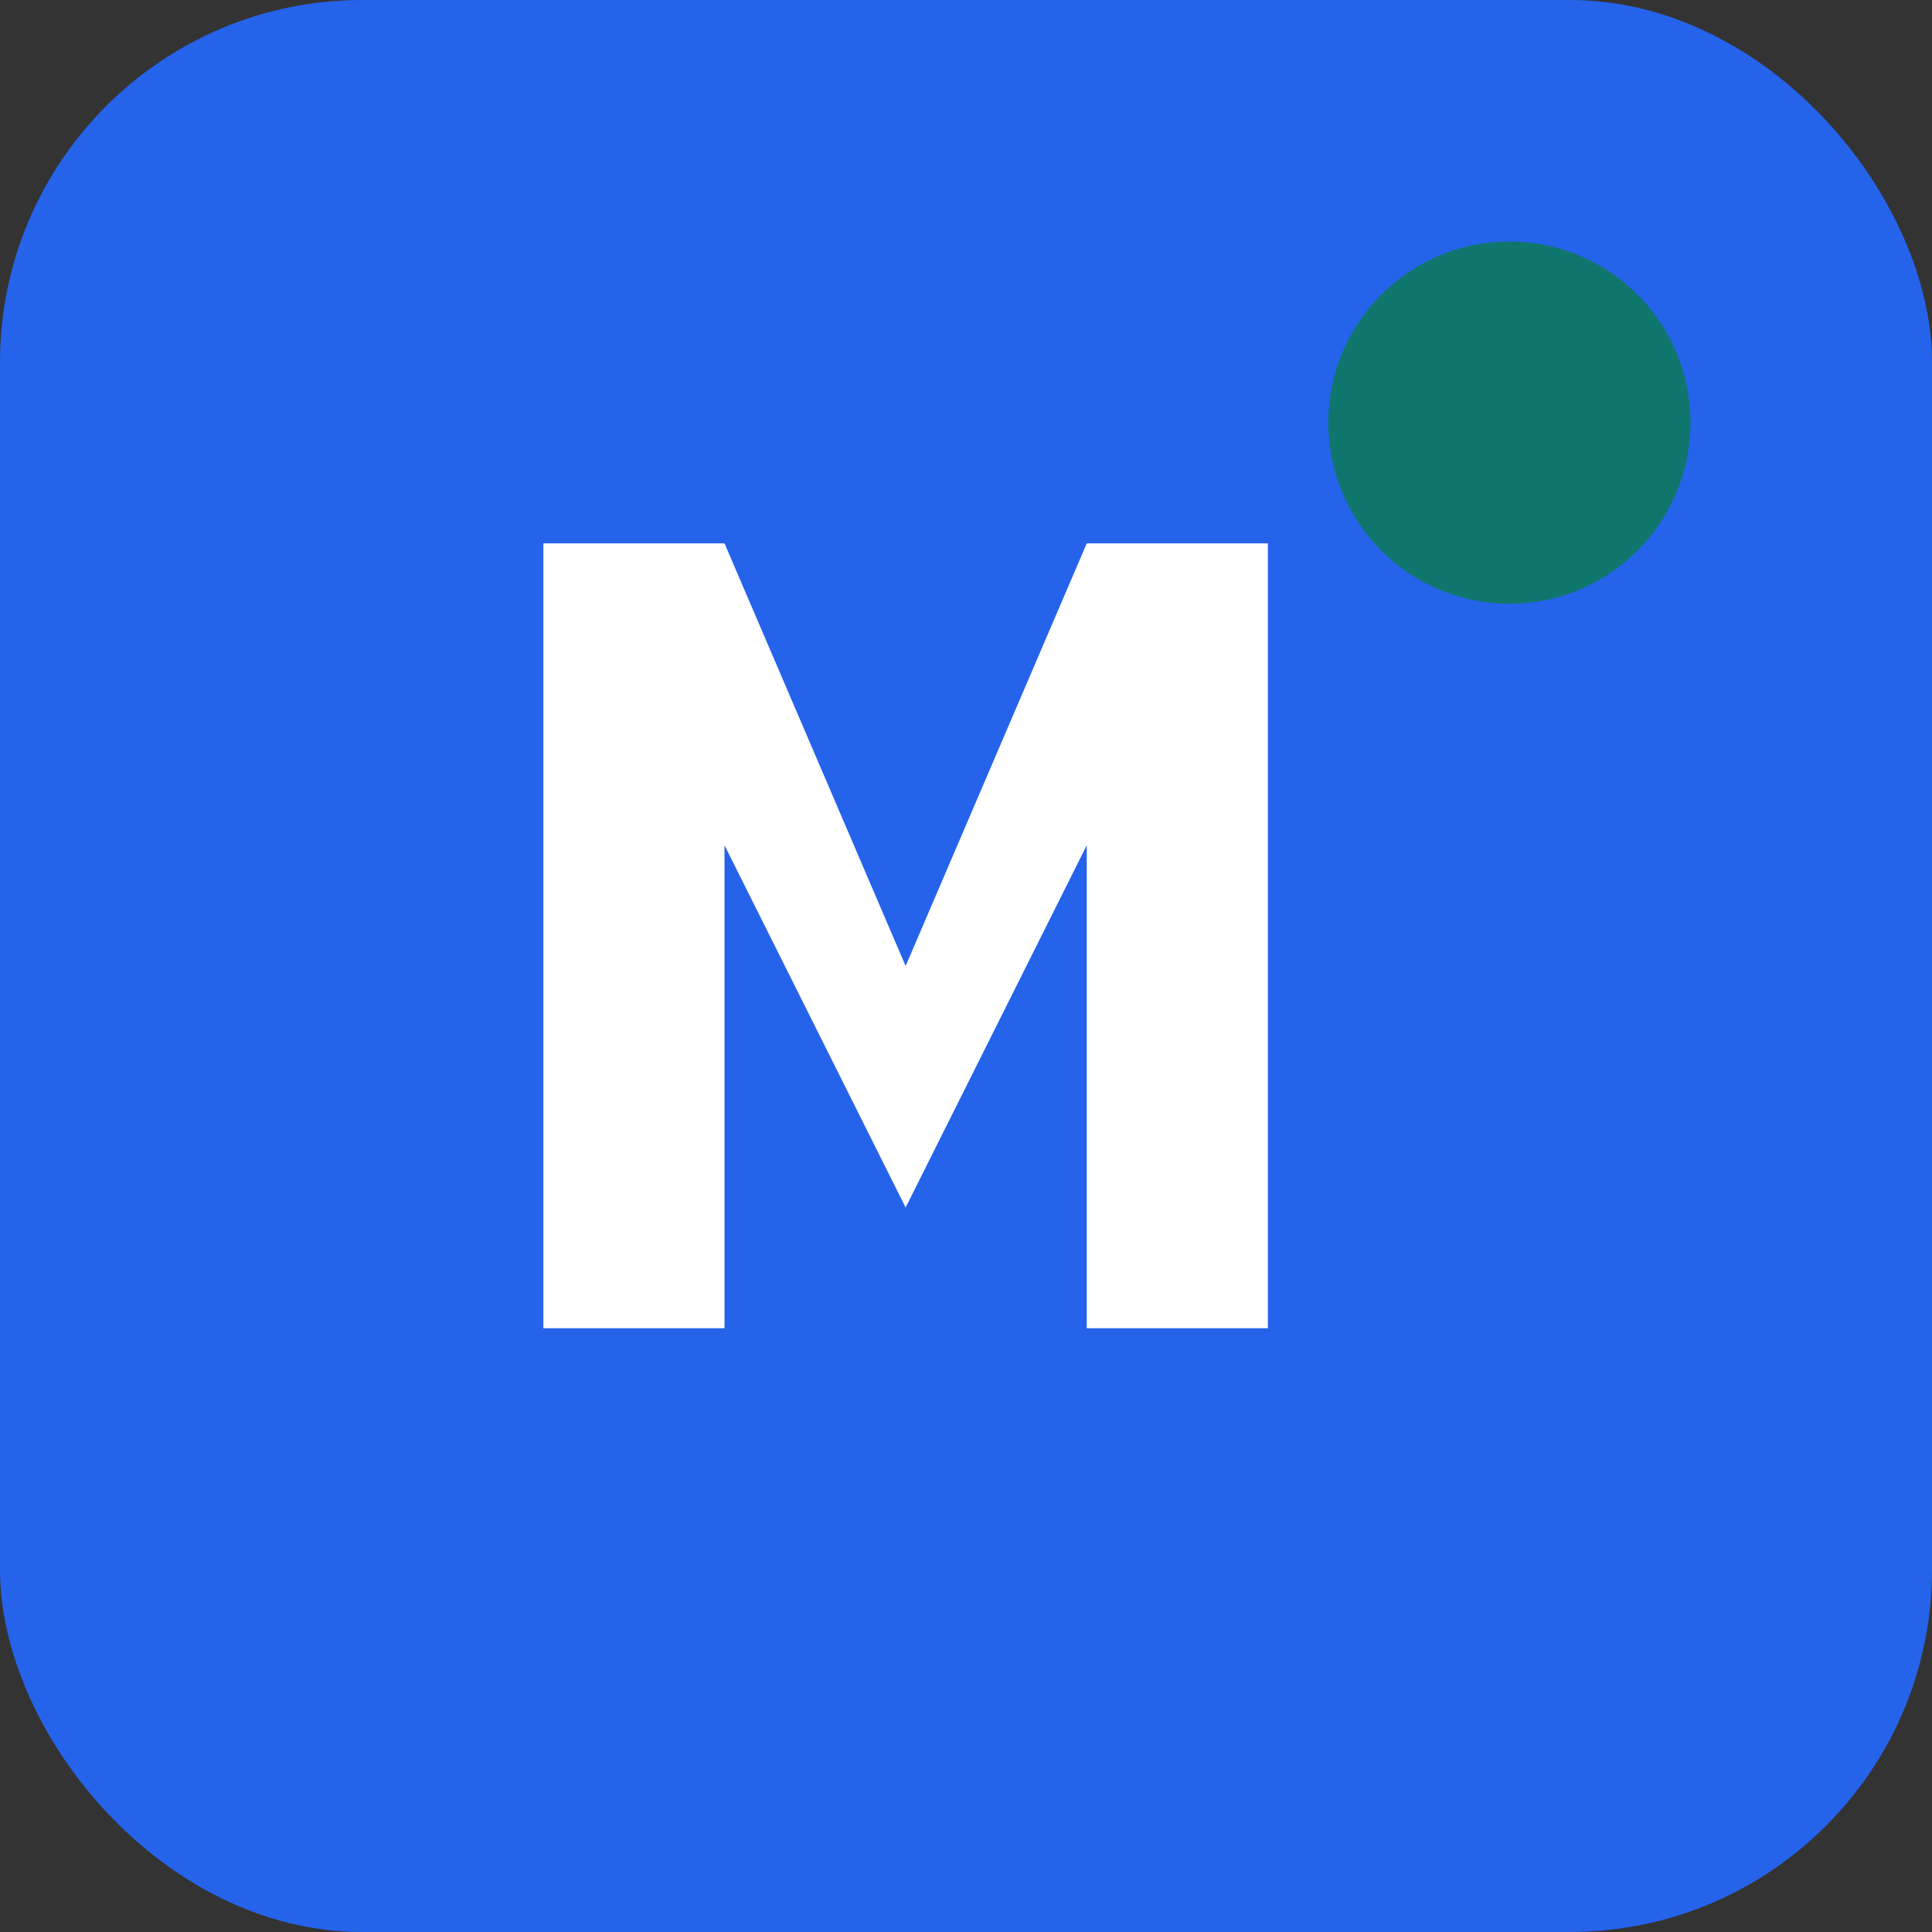 <svg width="32" height="32" viewBox="0 0 32 32" fill="none" xmlns="http://www.w3.org/2000/svg">
  <rect x="0" y="0" width="32" height="32" fill="#333333" stroke="none"/>
  <rect width="32" height="32" rx="6" fill="#2563EB"/>
  <path d="M9 22V9H12L15 16L18 9H21V22H18V14L15 20L12 14V22H9Z" fill="white"/>
  <circle cx="25" cy="7" r="3" fill="#0F766E"/>
</svg>
